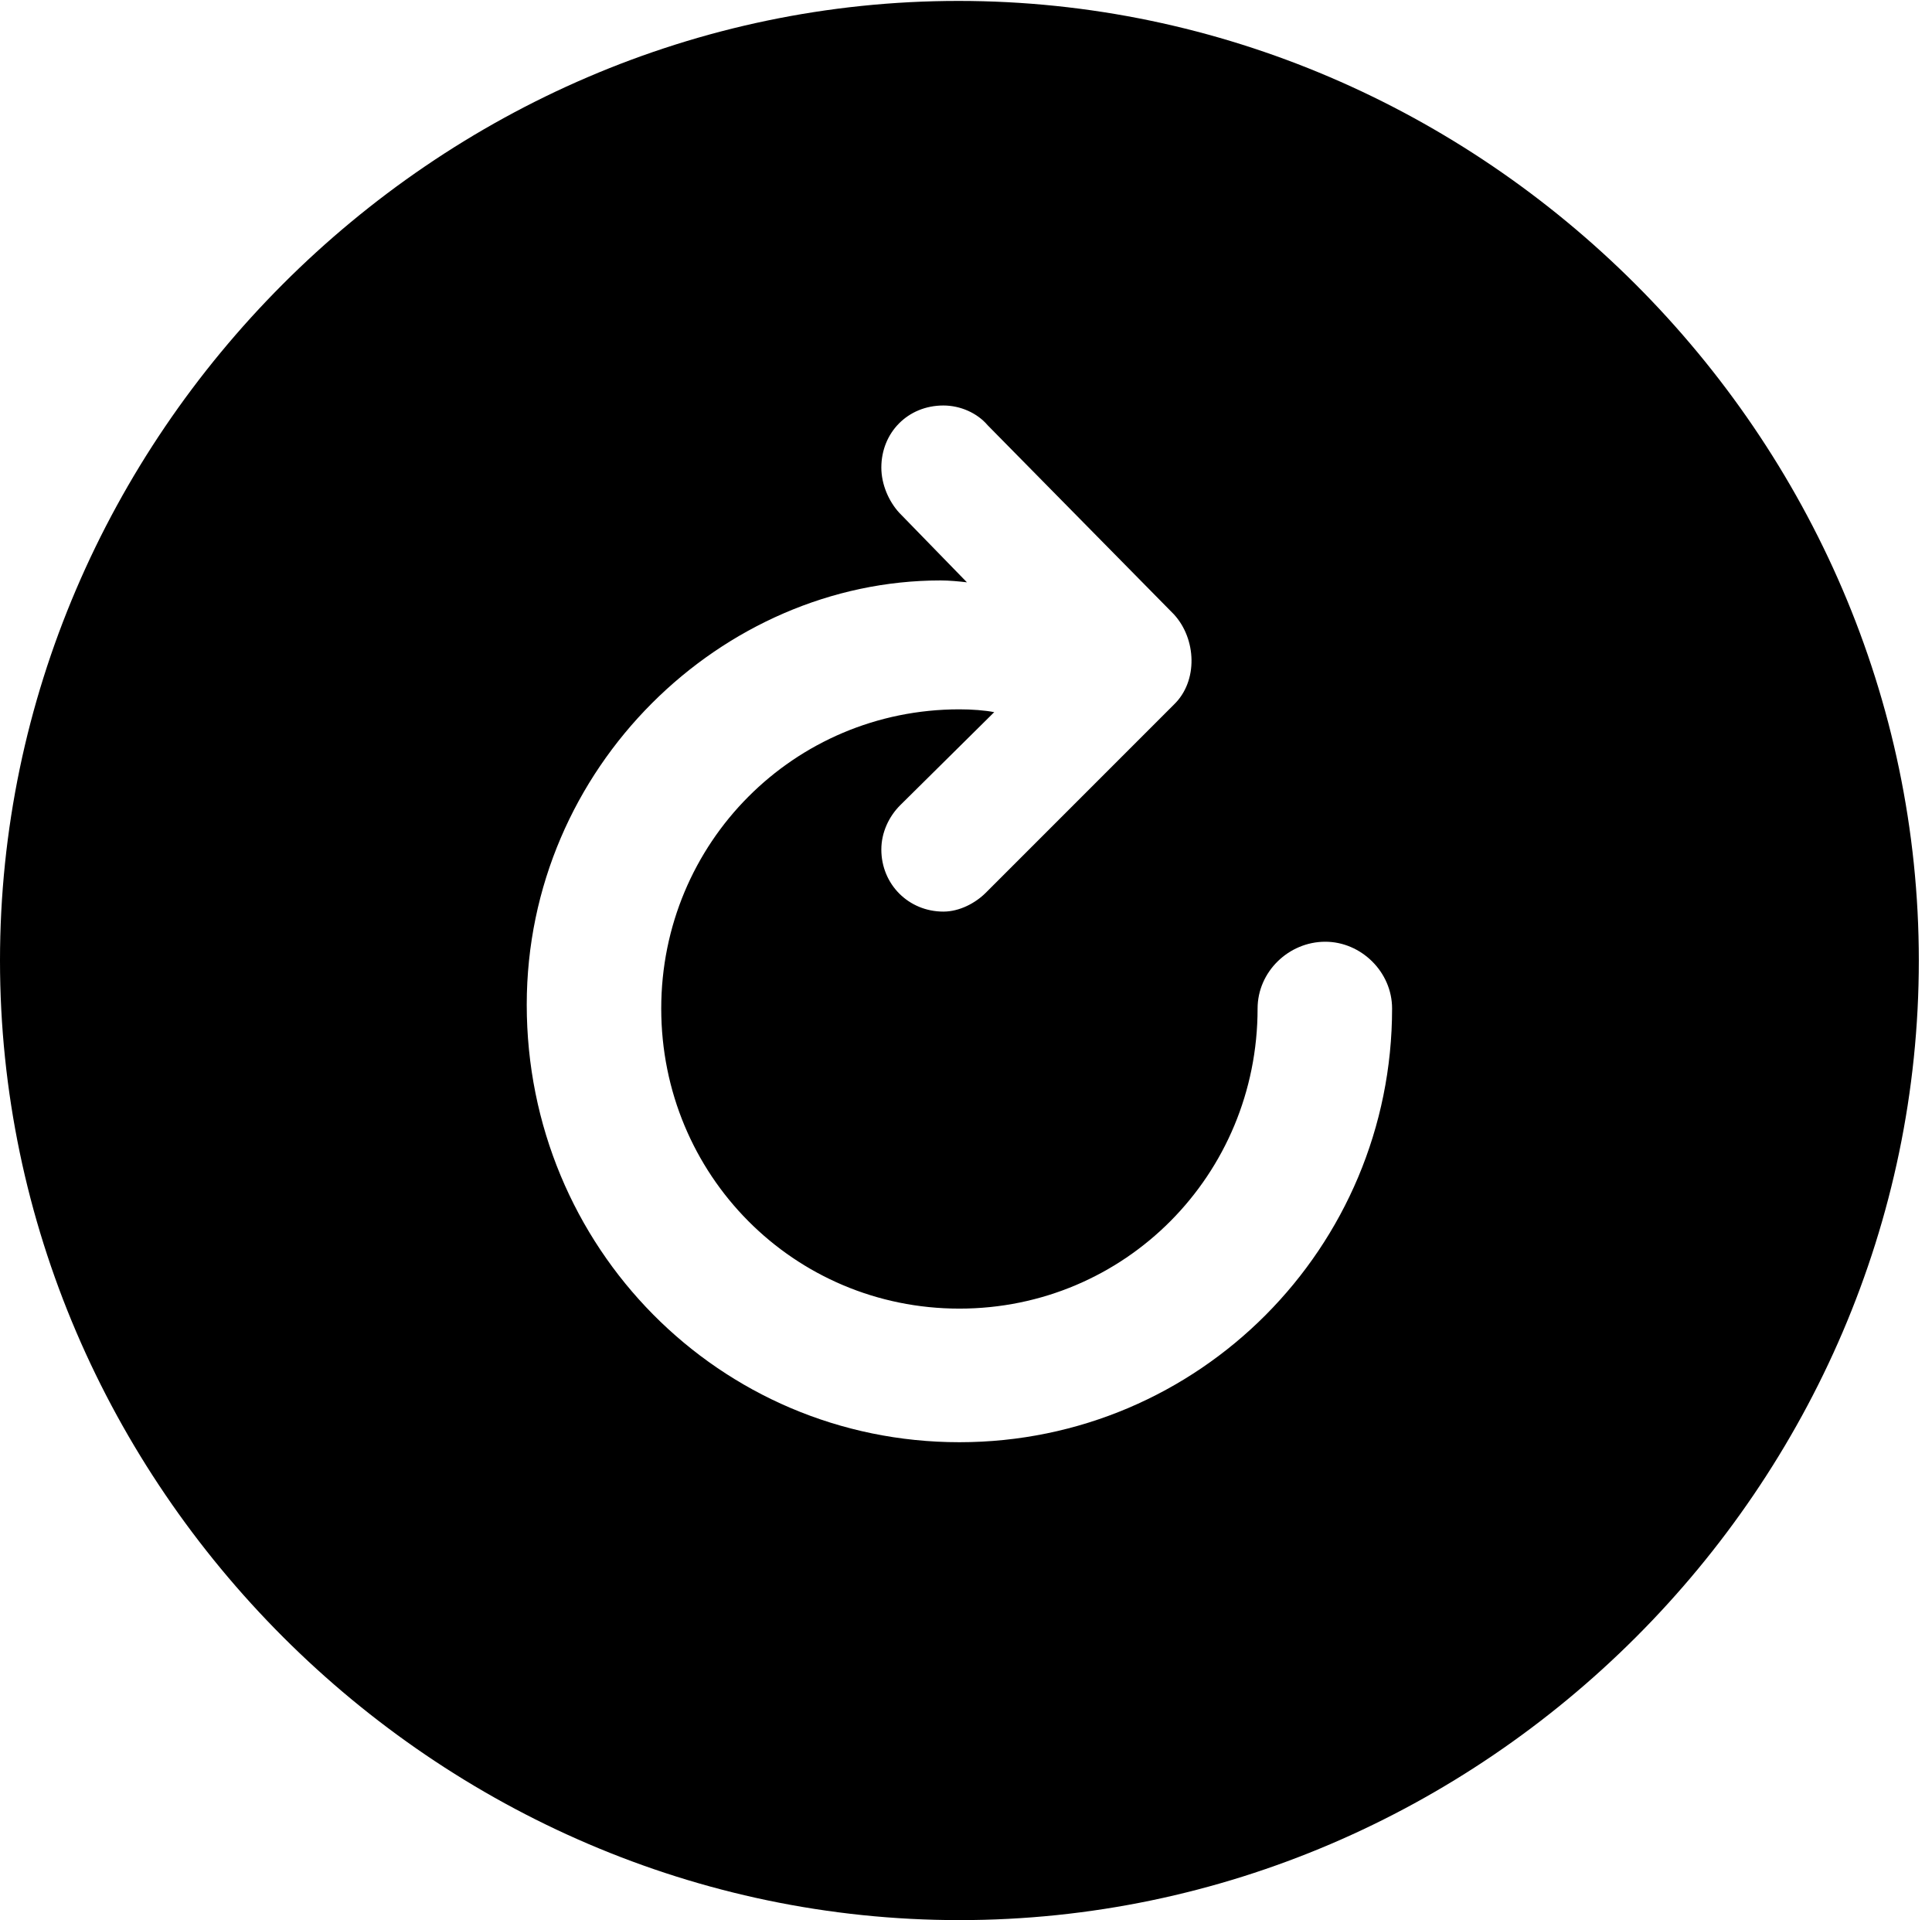 <?xml version="1.0" encoding="UTF-8"?>
<svg width="50.147px" height="49.829px" viewBox="0 0 50.147 49.829" version="1.1" xmlns="http://www.w3.org/2000/svg" xmlns:xlink="http://www.w3.org/1999/xlink">
    <title>arrow.clockwise.circle.fill</title>
    <g id="页面-1" stroke="none" stroke-width="1" fill="none" fill-rule="evenodd">
        <g id="arrow.clockwise.circle.fill" fill="#000000" fill-rule="nonzero">
            <rect id="矩形" opacity="0" x="0" y="0" width="50.147" height="49.829"></rect>
            <path d="M49.805,24.927 C49.805,38.55 38.525,49.829 24.902,49.829 C11.304,49.829 0,38.55 0,24.927 C0,11.328 11.279,0.024 24.878,0.024 C38.501,0.024 49.805,11.328 49.805,24.927 Z M22.876,12.134 C22.876,12.573 23.071,13.013 23.34,13.306 L25.098,15.112 C24.902,15.088 24.634,15.063 24.414,15.063 C18.75,15.063 13.672,19.898 13.672,26.074 C13.672,32.373 18.677,37.427 24.902,37.427 C31.128,37.427 36.133,32.373 36.133,26.172 C36.133,25.22 35.327,24.439 34.399,24.439 C33.447,24.439 32.642,25.22 32.642,26.172 C32.642,30.493 29.199,33.96 24.902,33.96 C20.605,33.96 17.163,30.493 17.163,26.172 C17.163,21.875 20.605,18.408 24.902,18.408 C25.22,18.408 25.561,18.433 25.806,18.481 L23.364,20.898 C23.071,21.191 22.876,21.606 22.876,22.046 C22.876,22.949 23.584,23.657 24.487,23.657 C24.902,23.657 25.317,23.438 25.586,23.169 L30.469,18.286 C31.104,17.676 31.055,16.577 30.469,15.942 L25.635,11.035 C25.366,10.718 24.927,10.523 24.487,10.523 C23.56,10.523 22.876,11.23 22.876,12.134 Z" id="形状"></path>
        </g>
    </g>
</svg>